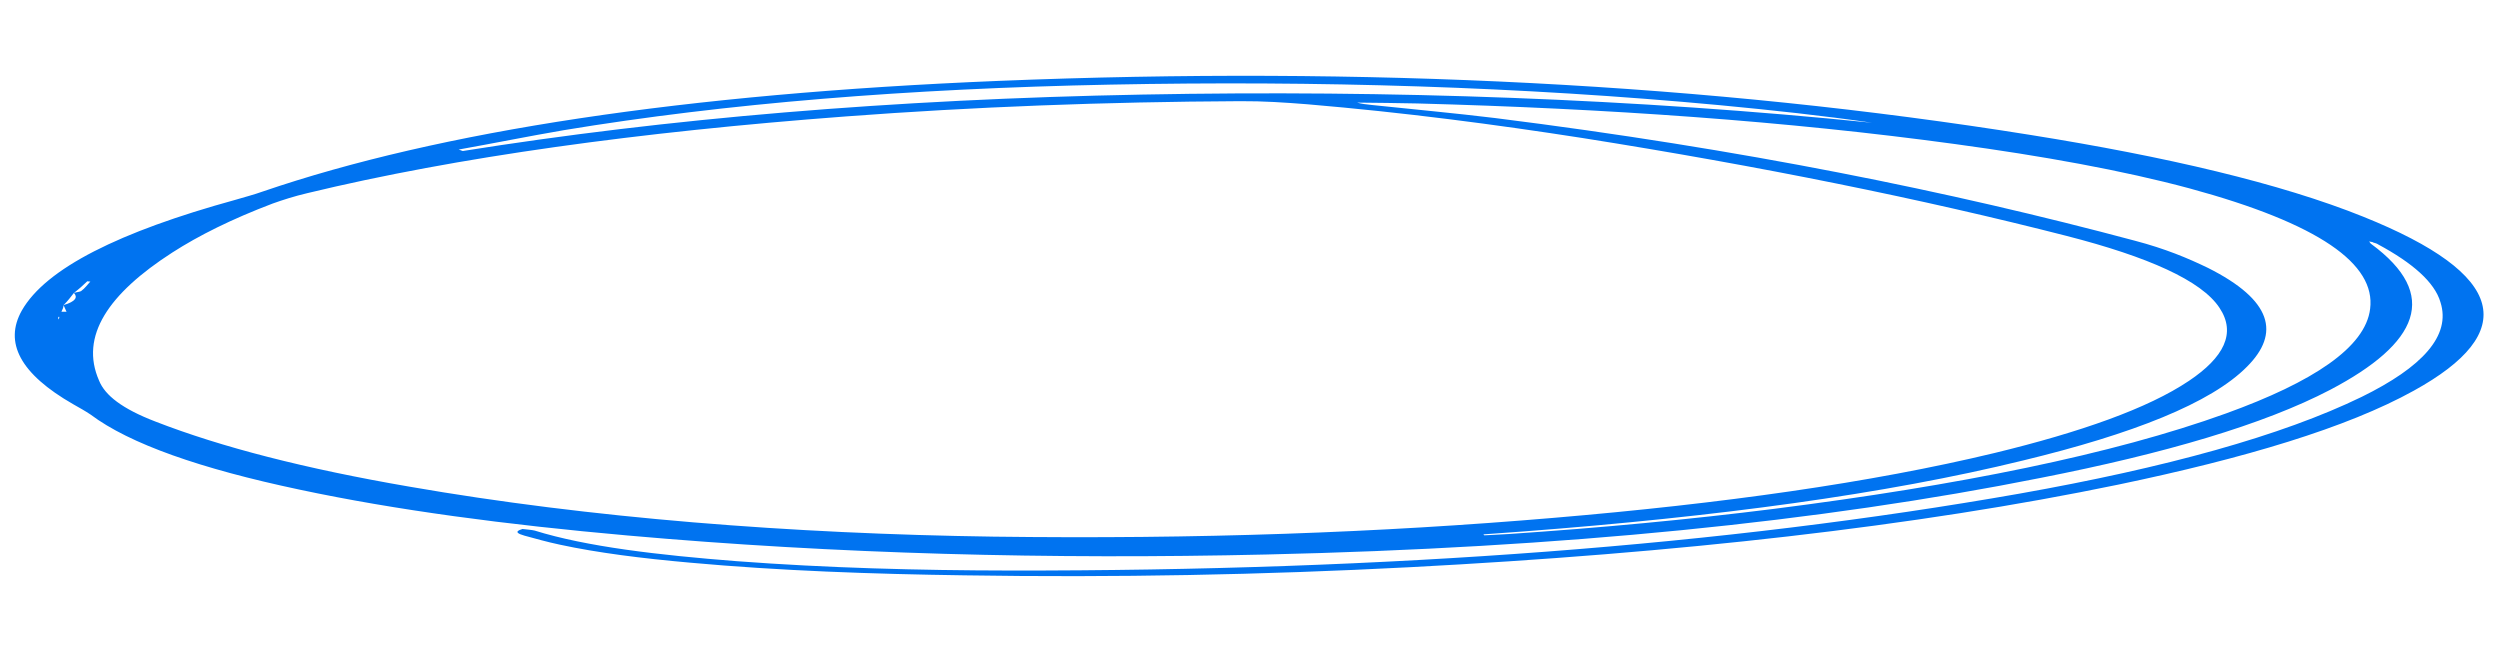 <svg width="433" height="114" viewBox="0 0 433 114" fill="none" xmlns="http://www.w3.org/2000/svg">
<path d="M410.32 41.82C410.494 41.987 410.492 42.11 410.667 42.235C422.706 51.069 418.884 59.472 403.607 67.506C392.061 73.541 374.888 78.551 353.495 82.762C315.305 90.388 270.459 94.881 219.314 96.041C181.925 96.904 144.915 95.967 108.642 92.741C87.688 90.882 68.507 88.351 51.808 84.788C34.758 81.179 22.478 76.898 15.675 71.793C14.801 71.206 13.752 70.616 12.703 70.026C3.434 64.722 0.69 59.305 3.766 53.806C7.925 46.476 20.709 40.13 40.71 34.627C42.304 34.157 44.073 33.689 45.491 33.176C76.141 22.692 118.723 16.237 172.88 14.012C236.387 11.427 296.287 14.496 351.697 23.373C375.092 27.114 394.948 31.748 409.323 37.536C434.216 47.538 436.365 57.586 418.062 67.671C406.511 74.075 388.805 79.365 366.878 83.938C331.866 91.198 290.368 95.821 244.142 98.242C218.735 99.563 193.164 100.061 167.077 99.649C151.036 99.42 135 98.864 119.505 97.452C111.23 96.719 103.486 95.746 96.983 94.34C94.698 93.856 92.766 93.295 90.834 92.774C89.781 92.472 88.905 92.09 90.498 91.62C91.202 91.712 92.083 91.766 92.61 91.897C101.562 94.692 114.059 96.143 127.619 97.198C143.117 98.363 158.979 98.794 175.022 98.818C240.43 98.887 298.85 94.464 349.754 85.501C375.029 81.016 395.207 75.474 409.055 68.733C419.53 63.586 424.544 58.157 422.688 52.342C421.679 48.879 417.848 45.54 411.899 42.335C411.725 42.209 411.374 42.081 411.023 41.994C411.024 41.912 410.671 41.907 410.32 41.82ZM11.008 52.842C13.132 52.215 13.495 51.482 12.801 50.733C13.155 50.615 13.861 50.543 14.04 50.422C14.752 49.898 15.113 49.329 15.65 48.762C15.474 48.759 15.297 48.757 15.122 48.713C14.407 49.401 13.692 50.048 12.801 50.733C12.262 51.423 11.723 52.154 11.008 52.842C11.002 53.252 10.82 53.619 10.639 53.986C10.992 53.991 11.168 53.994 11.52 53.999C11.35 53.586 11.179 53.214 11.008 52.842ZM172.109 92.947C207.363 93.408 238.938 92.256 269.123 89.689C298.248 87.23 324.04 83.615 345.447 78.46C360.308 74.854 372.002 70.751 379.123 65.967C385.175 61.907 387.35 57.709 384.416 53.316C381.309 48.591 372.024 44.477 357.971 40.869C332.851 34.435 304.899 28.783 274.115 23.91C258.986 21.56 243.324 19.49 226.419 18.058C222.545 17.757 218.846 17.499 214.791 17.523C191.34 17.641 168.585 18.508 146.523 20.164C110.695 22.856 79.251 27.17 53.245 33.45C50.945 33.992 48.997 34.622 47.225 35.253C40.134 37.944 34.452 40.778 29.826 43.75C18.794 50.859 13.752 58.218 17.168 65.944C18.19 68.463 21.154 70.804 26.941 73.021C38.337 77.453 52.917 81.191 70.856 84.279C102.161 89.734 137.031 92.447 172.109 92.947ZM256.917 92.553C256.916 92.594 257.092 92.679 257.091 92.72C258.502 92.658 259.914 92.555 261.325 92.493C277.385 91.408 292.567 89.982 307.227 88.138C339.196 84.078 365.894 78.71 385.566 71.601C400.629 66.15 409.706 60.162 410.506 53.482C411.498 45.737 401.725 38.742 379.245 32.633C367.653 29.512 353.76 27.015 338.628 24.952C309.418 20.965 278.242 18.797 245.462 17.919C241.937 17.828 238.588 17.821 235.062 17.771C235.764 17.986 236.645 18.081 237.525 18.176C244.743 18.935 252.138 19.615 259.002 20.452C301.767 25.823 337.806 33.151 369.771 41.694C375.041 43.083 378.897 44.698 382.399 46.39C393.602 52.01 394.931 57.735 389.207 63.483C382.946 69.839 369.294 75.187 350.365 79.762C326.48 85.621 297.158 89.514 263.977 92.038C261.506 92.208 259.211 92.381 256.917 92.553ZM79.445 25.9C79.62 25.985 79.972 26.072 80.147 26.157C115.312 20.54 154.499 17.198 197.882 16.379C241.088 15.558 283.203 17.102 324.223 21.258C315.778 20.029 306.976 19.082 297.821 18.213C263.487 15.015 228.241 13.938 192.264 14.657C157.346 15.351 125.751 17.898 97.653 22.547C91.467 23.608 85.632 24.798 79.445 25.9ZM10.091 55.333C10.267 55.336 10.267 55.336 10.091 55.333C10.269 55.172 10.271 55.048 10.274 54.884L10.097 54.882C10.095 55.005 10.093 55.169 10.091 55.333Z" fill="#0073F0"/>
</svg>
